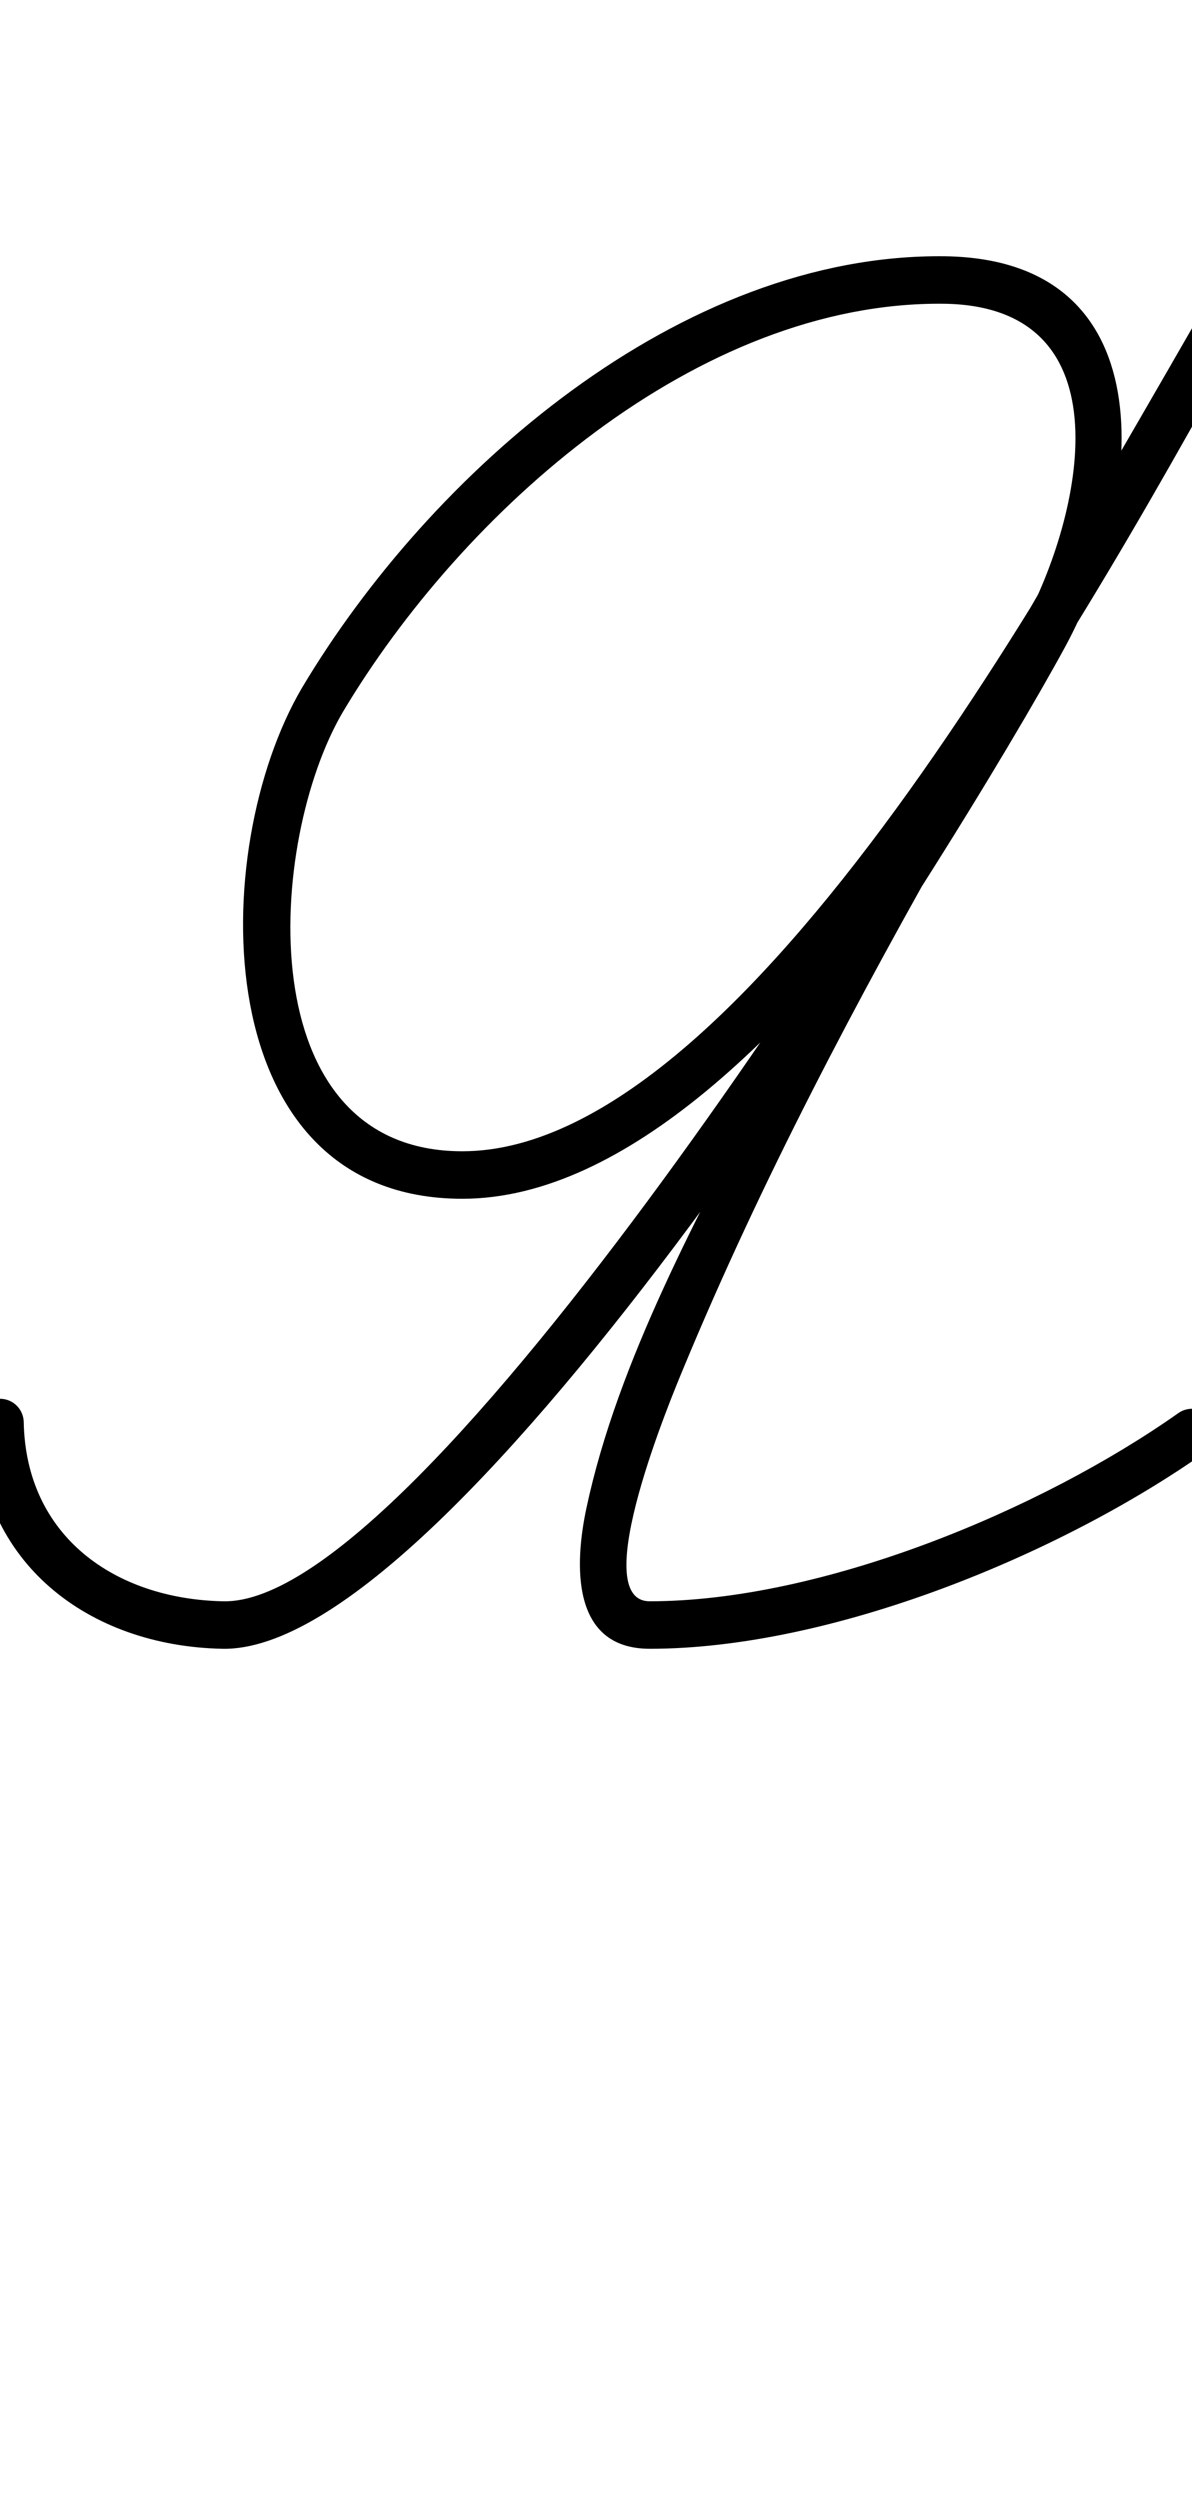 <?xml version="1.0" encoding="UTF-8"?>
<svg xmlns="http://www.w3.org/2000/svg" xmlns:inkscape="http://www.inkscape.org/namespaces/inkscape" xmlns:sodipodi="http://sodipodi.sourceforge.net/DTD/sodipodi-0.dtd" xmlns:svg="http://www.w3.org/2000/svg" version="1.1" viewBox="0 -350 477 1000">
    <sodipodi:namedview pagecolor="#ffffff" bordercolor="#666666" borderopacity="1.0" showgrid="true">
        <inkscape:grid id="grid№1" type="xygrid" dotted="false" enabled="true" visible="true" empspacing="10" />
        <sodipodi:guide id="baseline" position="0.00,350.00" orientation="0.00,1.00" />
    </sodipodi:namedview>
    <g id="glyph">
        <path d="M -0.179 209.502C -5.425 209.601 -9.597 213.933 -9.498 219.179C -8.441 275.216 35.432 308.362 88.798 309.498C 88.798 309.498 88.787 309.498 88.776 309.497C 88.764 309.497 88.753 309.497 88.753 309.497C 182.322 311.927 382.746 -11.182 426.348 -91.466C 426.348 -91.466 426.35 -91.468 426.351 -91.471C 426.352 -91.473 426.353 -91.475 426.353 -91.475C 456.948 -147.957 468.977 -246.163 378.14 -247.499C 378.14 -247.499 378.133 -247.499 378.127 -247.499C 378.121 -247.499 378.114 -247.499 378.114 -247.499C 272.148 -248.776 172.107 -160.862 120.84 -74.865C 120.84 -74.865 120.832 -74.851 120.824 -74.838C 120.816 -74.824 120.808 -74.811 120.808 -74.811C 82.668 -9.87 82.258 129.5 185 129.5C 315.615 129.5 452.74 -137.564 507.255 -233.299C 510.388 -238.8 507.83 -243.902 503.704 -246.254C 499.578 -248.605 493.885 -248.206 490.748 -242.707C 429.331 -135.045 365.19 -28.872 307.955 81.118C 280.25 134.359 247.212 194.154 234.643 253.338C 230.023 275.092 228.158 309.5 260 309.5C 332.817 309.5 424.137 271.931 482.477 230.762C 486.764 227.737 487.787 221.81 484.762 217.523C 481.737 213.236 475.809 212.213 471.523 215.238C 416.399 254.136 328.853 290.5 260 290.5C 234.31 290.5 269.443 207.05 273.422 197.45C 335.679 47.251 426.655 -92.009 507.252 -233.293C 510.389 -238.792 507.828 -243.895 503.701 -246.247C 499.573 -248.6 493.877 -248.202 490.745 -242.701C 441.436 -156.111 303.391 110.5 185 110.5C 99.192 110.5 106.869 -13.558 137.192 -65.189C 137.192 -65.189 137.184 -65.176 137.176 -65.162C 137.168 -65.149 137.16 -65.135 137.16 -65.135C 184.824 -145.088 278.975 -229.692 377.886 -228.501C 377.886 -228.501 377.879 -228.501 377.873 -228.501C 377.867 -228.501 377.86 -228.501 377.86 -228.501C 451.8 -227.414 432.906 -143.465 409.647 -100.525C 409.647 -100.525 409.648 -100.527 409.649 -100.529C 409.651 -100.532 409.652 -100.534 409.652 -100.534C 370.767 -28.936 169.258 292.581 89.247 290.503C 89.247 290.503 89.236 290.503 89.224 290.503C 89.213 290.502 89.202 290.502 89.202 290.502C 46.026 289.584 10.362 264.579 9.498 218.821C 9.399 213.575 5.067 209.403 -0.179 209.502Z" />
    </g>
</svg>
